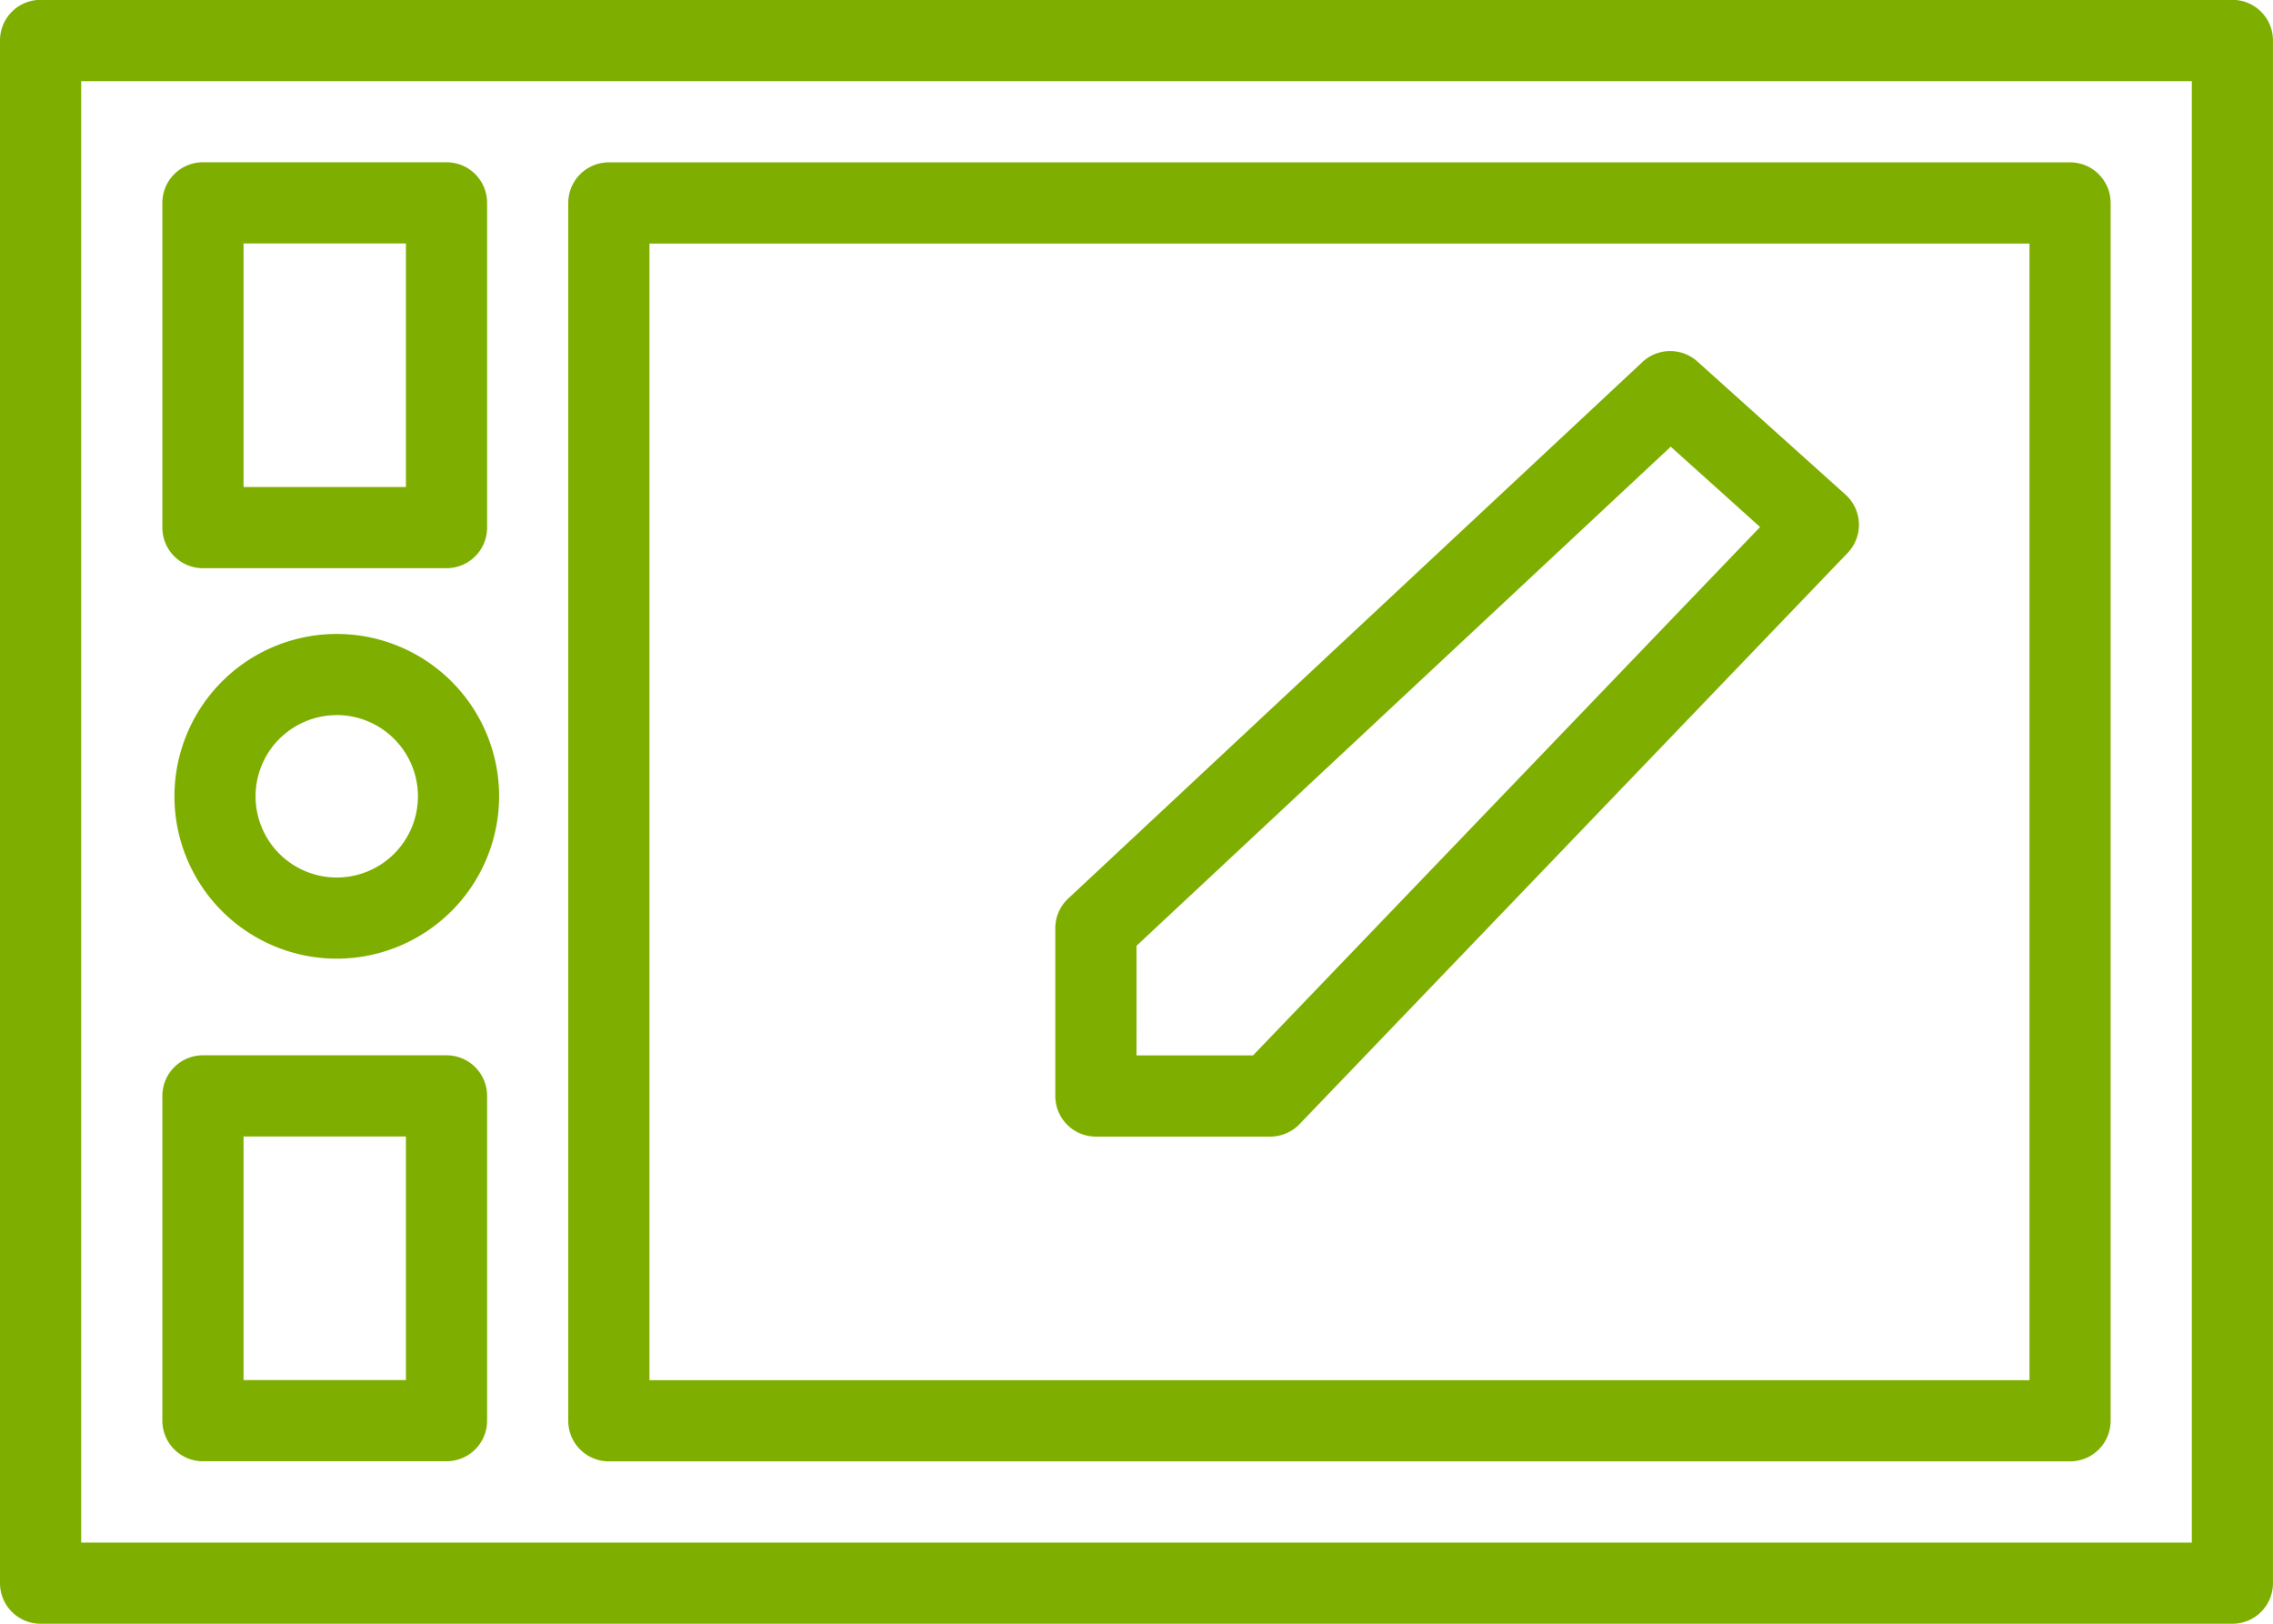 <svg xmlns="http://www.w3.org/2000/svg" width="73.383" height="52.417" viewBox="0 0 73.383 52.417"><g id="Group_428" data-name="Group 428" transform="translate(-1147 -4042)"><path id="Path_679" data-name="Path 679" d="M1219.073,4094.417H1148.31a1.31,1.31,0,0,1-1.31-1.311v-49.8a1.31,1.31,0,0,1,1.31-1.311h70.762a1.31,1.31,0,0,1,1.31,1.311v49.8A1.31,1.31,0,0,1,1219.073,4094.417Zm-69.452-2.621h68.141v-47.175h-68.141Z" fill="#7eaf00"></path><path id="Path_680" data-name="Path 680" d="M1209.485,4087.933H1162.31a1.31,1.31,0,0,1-1.31-1.311v-39.312a1.31,1.31,0,0,1,1.31-1.311h47.175a1.31,1.31,0,0,1,1.31,1.311v39.312A1.31,1.31,0,0,1,1209.485,4087.933Zm-45.864-2.621h44.554v-36.691h-44.554Z" transform="translate(4.346 1.242)" fill="#7eaf00"></path><path id="Path_681" data-name="Path 681" d="M1156.539,4068.1a5.241,5.241,0,1,1,5.242-5.242A5.248,5.248,0,0,1,1156.539,4068.1Zm0-7.862a2.621,2.621,0,1,0,2.621,2.621A2.625,2.625,0,0,0,1156.539,4060.236Z" transform="translate(1.333 4.847)" fill="#7eaf00"></path><path id="Path_682" data-name="Path 682" d="M1160.173,4059.1h-7.862a1.31,1.31,0,0,1-1.311-1.31v-10.483a1.31,1.31,0,0,1,1.311-1.311h7.862a1.31,1.31,0,0,1,1.311,1.311v10.483A1.31,1.31,0,0,1,1160.173,4059.1Zm-6.552-2.621h5.242v-7.862h-5.242Z" transform="translate(1.242 1.242)" fill="#7eaf00"></path><path id="Path_683" data-name="Path 683" d="M1160.173,4081.1h-7.862a1.31,1.31,0,0,1-1.311-1.311v-10.483a1.31,1.31,0,0,1,1.311-1.311h7.862a1.31,1.31,0,0,1,1.311,1.311v10.483A1.31,1.31,0,0,1,1160.173,4081.1Zm-6.552-2.621h5.242v-7.863h-5.242Z" transform="translate(1.242 8.071)" fill="#7eaf00"></path><path id="Path_684" data-name="Path 684" d="M1179.941,4076.006h-5.631a1.31,1.31,0,0,1-1.311-1.31v-5.418a1.31,1.31,0,0,1,.416-.957L1191.956,4051a1.313,1.313,0,0,1,1.771-.017l4.784,4.3a1.311,1.311,0,0,1,.07,1.88l-17.693,18.436A1.313,1.313,0,0,1,1179.941,4076.006Zm-4.32-2.621h3.761l16.37-17.057-2.884-2.593-17.246,16.11Z" transform="translate(8.071 2.685)" fill="#7eaf00"></path></g></svg>